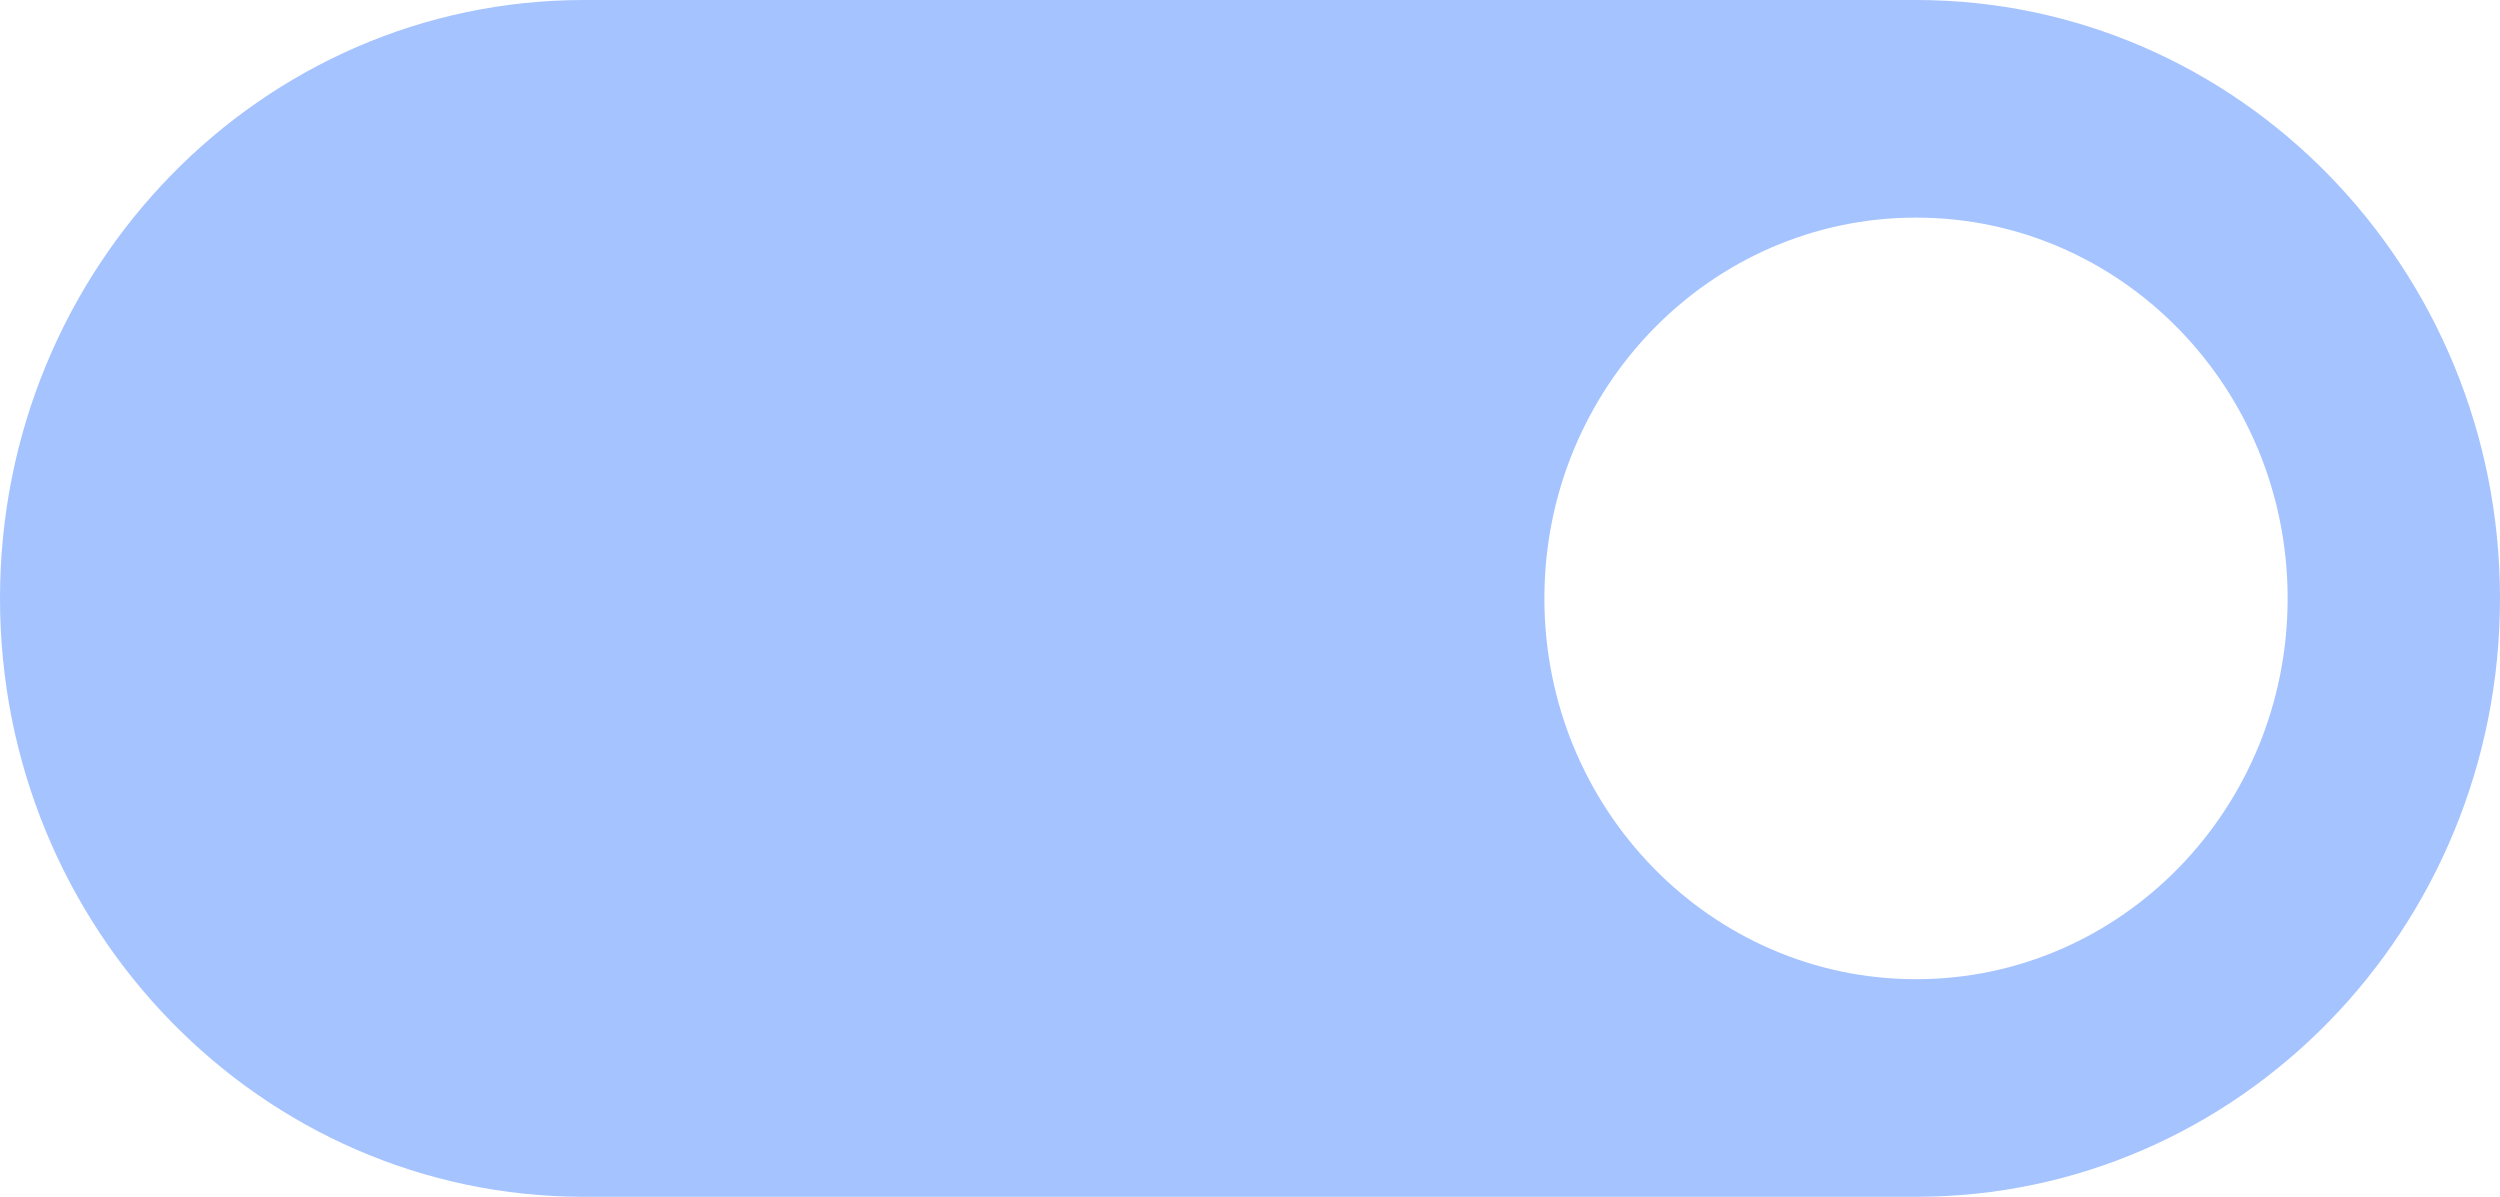<svg xmlns="http://www.w3.org/2000/svg" width="94" height="45" viewBox="0 0 94 45" fill="none"><path fill-rule="evenodd" clip-rule="evenodd" d="M21.957 0C9.831 0 0 10.074 0 22.5C0 34.926 9.831 45 21.957 45H72.043C84.169 45 94 34.926 94 22.5C94 10.074 84.169 0 72.043 0H21.957ZM72.043 36.818C79.76 36.818 86.015 30.408 86.015 22.5C86.015 14.592 79.76 8.182 72.043 8.182C64.325 8.182 58.069 14.592 58.069 22.5C58.069 30.408 64.325 36.818 72.043 36.818Z" fill="#1E6AFF" fill-opacity="0.4"></path></svg>